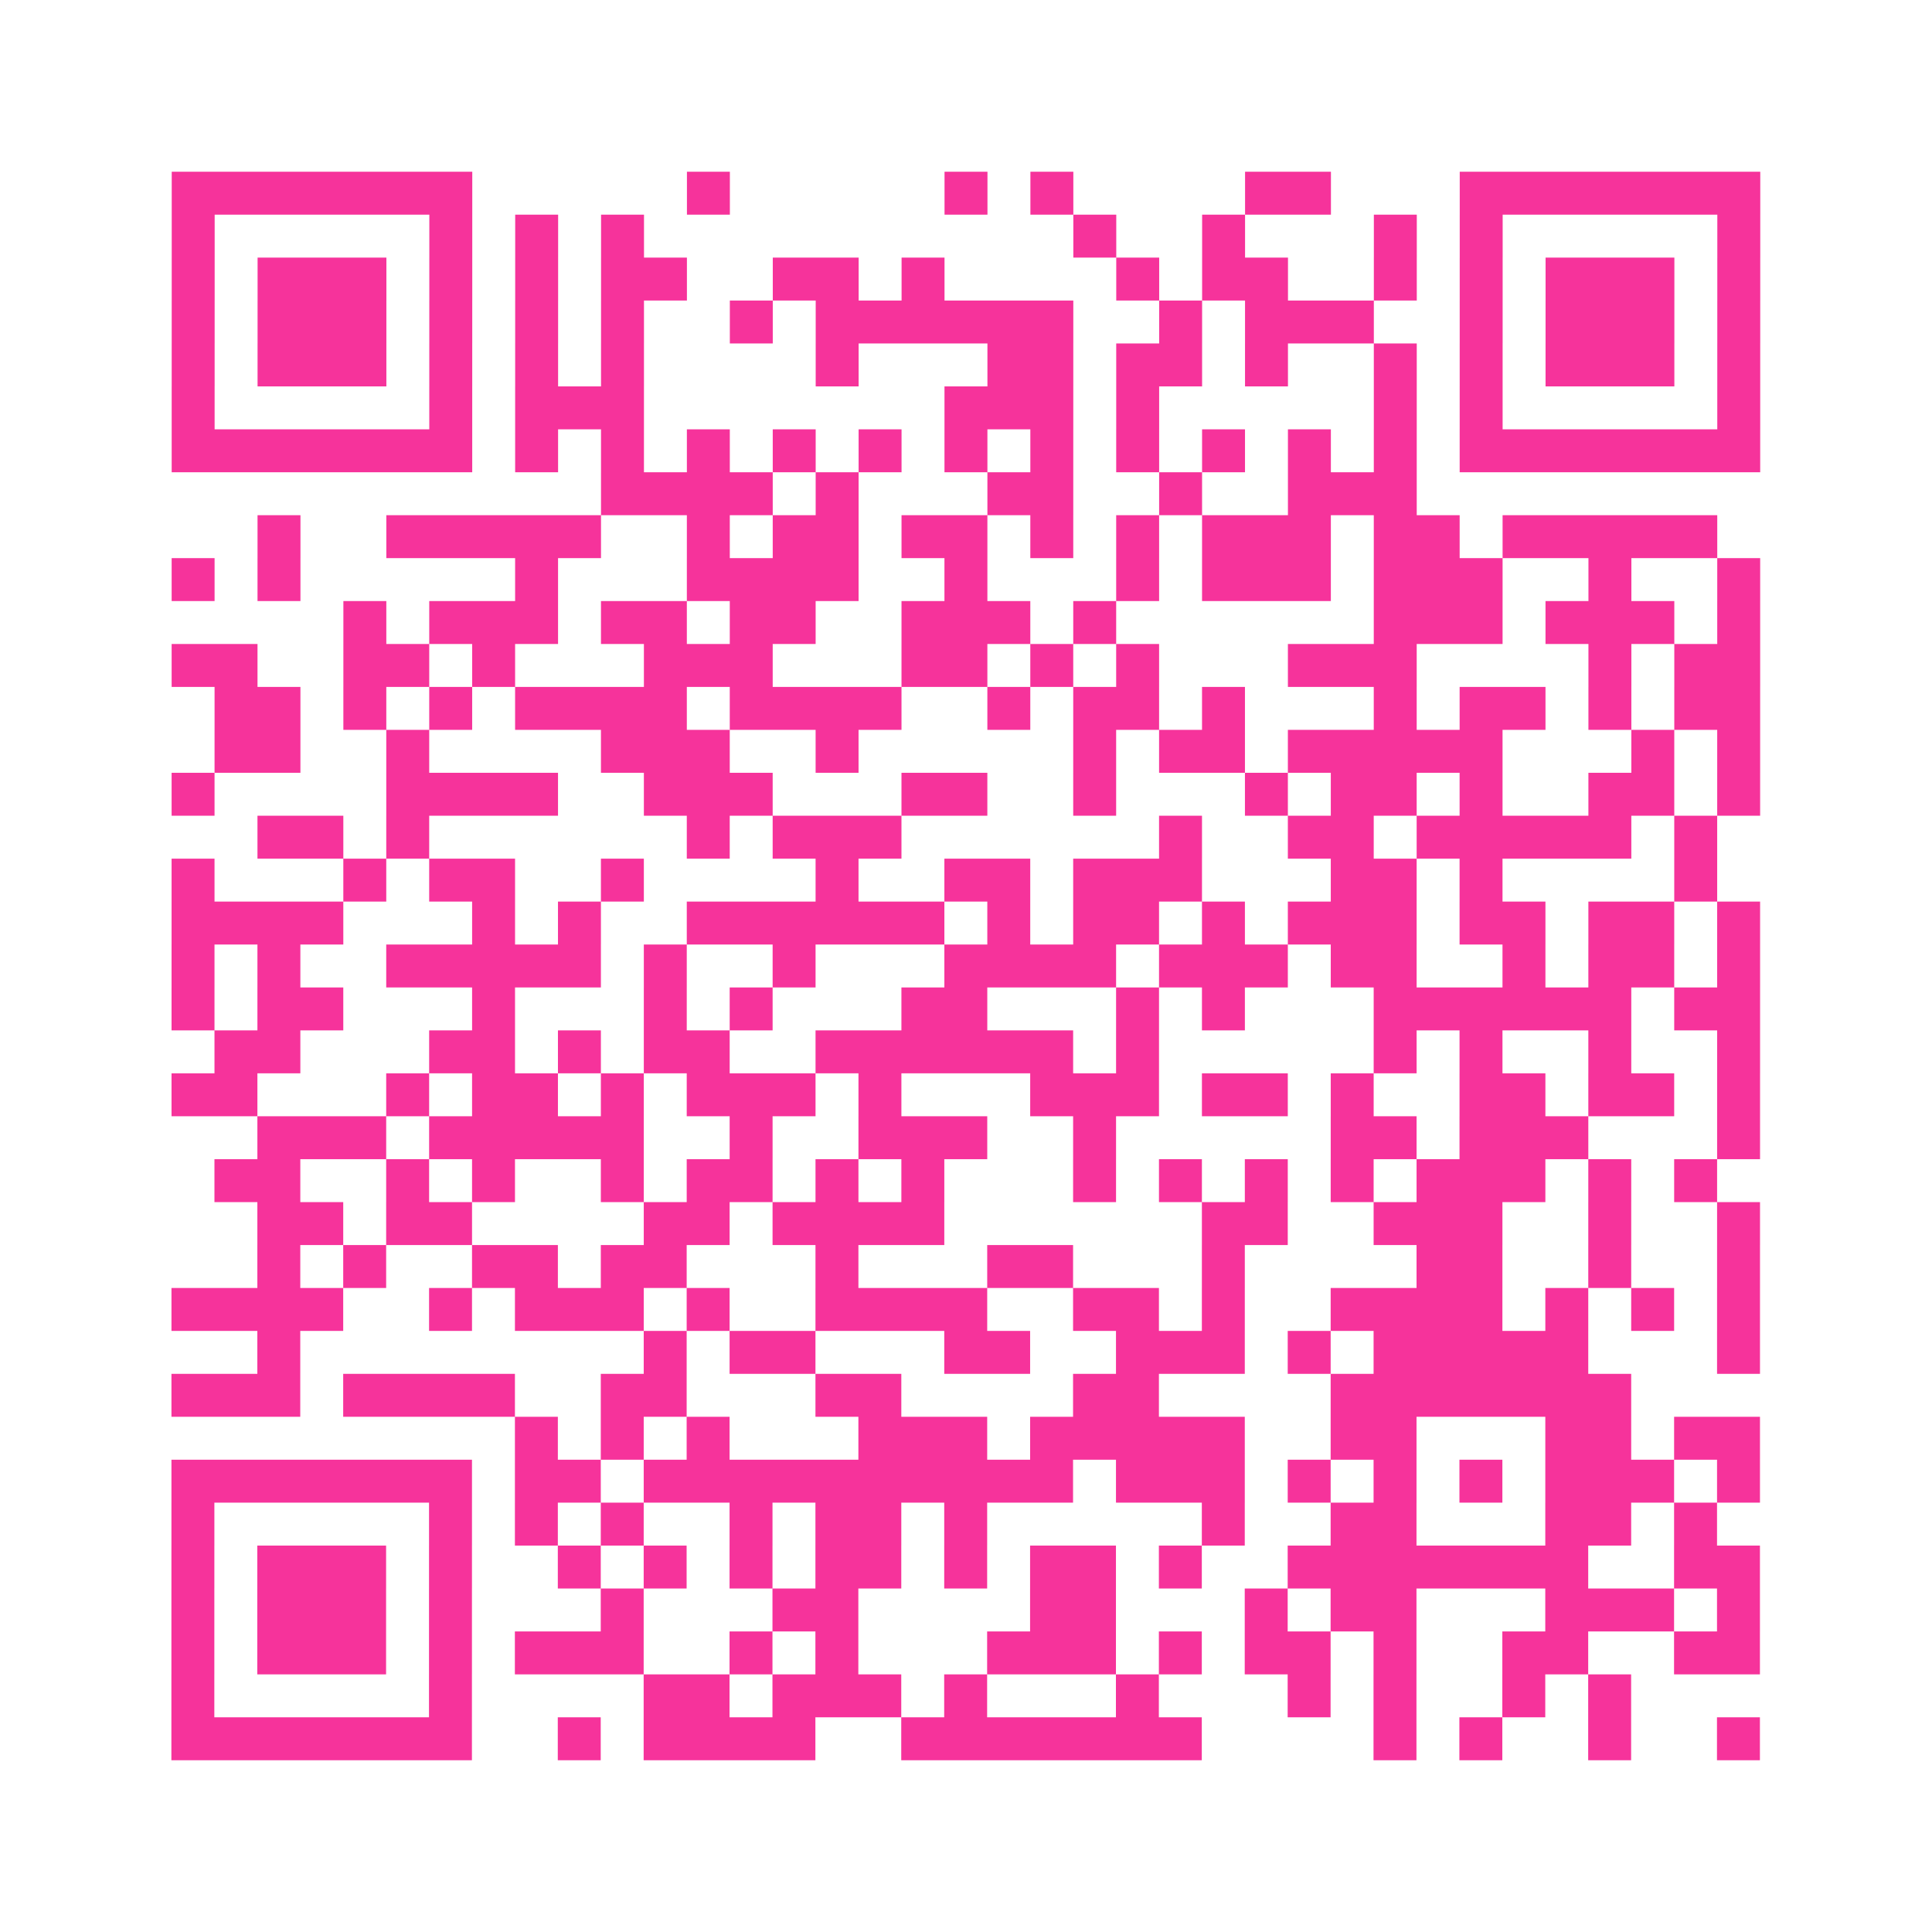 <?xml version="1.0" encoding="UTF-8"?>
<svg xmlns="http://www.w3.org/2000/svg" viewBox="0 0 45 45" class="pyqrcode"><path fill="transparent" d="M0 0h45v45h-45z"/><path stroke="#f6339b" class="pyqrline" d="M4 4.5h7m5 0h1m5 0h1m1 0h1m4 0h2m3 0h7m-37 1h1m5 0h1m1 0h1m1 0h1m10 0h1m2 0h1m3 0h1m1 0h1m5 0h1m-37 1h1m1 0h3m1 0h1m1 0h1m1 0h2m2 0h2m1 0h1m4 0h1m1 0h2m2 0h1m1 0h1m1 0h3m1 0h1m-37 1h1m1 0h3m1 0h1m1 0h1m1 0h1m2 0h1m1 0h6m2 0h1m1 0h3m2 0h1m1 0h3m1 0h1m-37 1h1m1 0h3m1 0h1m1 0h1m1 0h1m4 0h1m3 0h2m1 0h2m1 0h1m2 0h1m1 0h1m1 0h3m1 0h1m-37 1h1m5 0h1m1 0h3m7 0h3m1 0h1m5 0h1m1 0h1m5 0h1m-37 1h7m1 0h1m1 0h1m1 0h1m1 0h1m1 0h1m1 0h1m1 0h1m1 0h1m1 0h1m1 0h1m1 0h1m1 0h7m-27 1h4m1 0h1m3 0h2m2 0h1m2 0h3m-27 1h1m2 0h5m2 0h1m1 0h2m1 0h2m1 0h1m1 0h1m1 0h3m1 0h2m1 0h5m-36 1h1m1 0h1m5 0h1m3 0h4m2 0h1m3 0h1m1 0h3m1 0h3m2 0h1m2 0h1m-33 1h1m1 0h3m1 0h2m1 0h2m2 0h3m1 0h1m6 0h3m1 0h3m1 0h1m-37 1h2m2 0h2m1 0h1m3 0h3m3 0h2m1 0h1m1 0h1m3 0h3m4 0h1m1 0h2m-36 1h2m1 0h1m1 0h1m1 0h4m1 0h4m2 0h1m1 0h2m1 0h1m3 0h1m1 0h2m1 0h1m1 0h2m-36 1h2m2 0h1m4 0h3m2 0h1m5 0h1m1 0h2m1 0h5m3 0h1m1 0h1m-37 1h1m4 0h4m2 0h3m3 0h2m2 0h1m3 0h1m1 0h2m1 0h1m2 0h2m1 0h1m-35 1h2m1 0h1m6 0h1m1 0h3m6 0h1m2 0h2m1 0h5m1 0h1m-36 1h1m3 0h1m1 0h2m2 0h1m4 0h1m2 0h2m1 0h3m3 0h2m1 0h1m4 0h1m-36 1h4m3 0h1m1 0h1m2 0h6m1 0h1m1 0h2m1 0h1m1 0h3m1 0h2m1 0h2m1 0h1m-37 1h1m1 0h1m2 0h5m1 0h1m2 0h1m3 0h4m1 0h3m1 0h2m2 0h1m1 0h2m1 0h1m-37 1h1m1 0h2m3 0h1m3 0h1m1 0h1m3 0h2m3 0h1m1 0h1m3 0h6m1 0h2m-36 1h2m3 0h2m1 0h1m1 0h2m2 0h6m1 0h1m5 0h1m1 0h1m2 0h1m2 0h1m-37 1h2m3 0h1m1 0h2m1 0h1m1 0h3m1 0h1m3 0h3m1 0h2m1 0h1m2 0h2m1 0h2m1 0h1m-35 1h3m1 0h5m2 0h1m2 0h3m2 0h1m5 0h2m1 0h3m3 0h1m-36 1h2m2 0h1m1 0h1m2 0h1m1 0h2m1 0h1m1 0h1m3 0h1m1 0h1m1 0h1m1 0h1m1 0h3m1 0h1m1 0h1m-34 1h2m1 0h2m4 0h2m1 0h4m6 0h2m2 0h3m2 0h1m2 0h1m-35 1h1m1 0h1m2 0h2m1 0h2m3 0h1m3 0h2m3 0h1m4 0h2m2 0h1m2 0h1m-37 1h4m2 0h1m1 0h3m1 0h1m2 0h4m2 0h2m1 0h1m2 0h4m1 0h1m1 0h1m1 0h1m-35 1h1m8 0h1m1 0h2m3 0h2m2 0h3m1 0h1m1 0h5m3 0h1m-37 1h3m1 0h4m2 0h2m3 0h2m4 0h2m4 0h7m-26 1h1m1 0h1m1 0h1m3 0h3m1 0h5m2 0h2m3 0h2m1 0h2m-37 1h7m1 0h2m1 0h10m1 0h3m1 0h1m1 0h1m1 0h1m1 0h3m1 0h1m-37 1h1m5 0h1m1 0h1m1 0h1m2 0h1m1 0h2m1 0h1m5 0h1m2 0h2m3 0h2m1 0h1m-36 1h1m1 0h3m1 0h1m2 0h1m1 0h1m1 0h1m1 0h2m1 0h1m1 0h2m1 0h1m2 0h7m2 0h2m-37 1h1m1 0h3m1 0h1m3 0h1m3 0h2m4 0h2m3 0h1m1 0h2m3 0h3m1 0h1m-37 1h1m1 0h3m1 0h1m1 0h3m2 0h1m1 0h1m3 0h3m1 0h1m1 0h2m1 0h1m2 0h2m2 0h2m-37 1h1m5 0h1m4 0h2m1 0h3m1 0h1m3 0h1m3 0h1m1 0h1m2 0h1m1 0h1m-34 1h7m2 0h1m1 0h4m2 0h7m4 0h1m1 0h1m2 0h1m2 0h1"/></svg>
